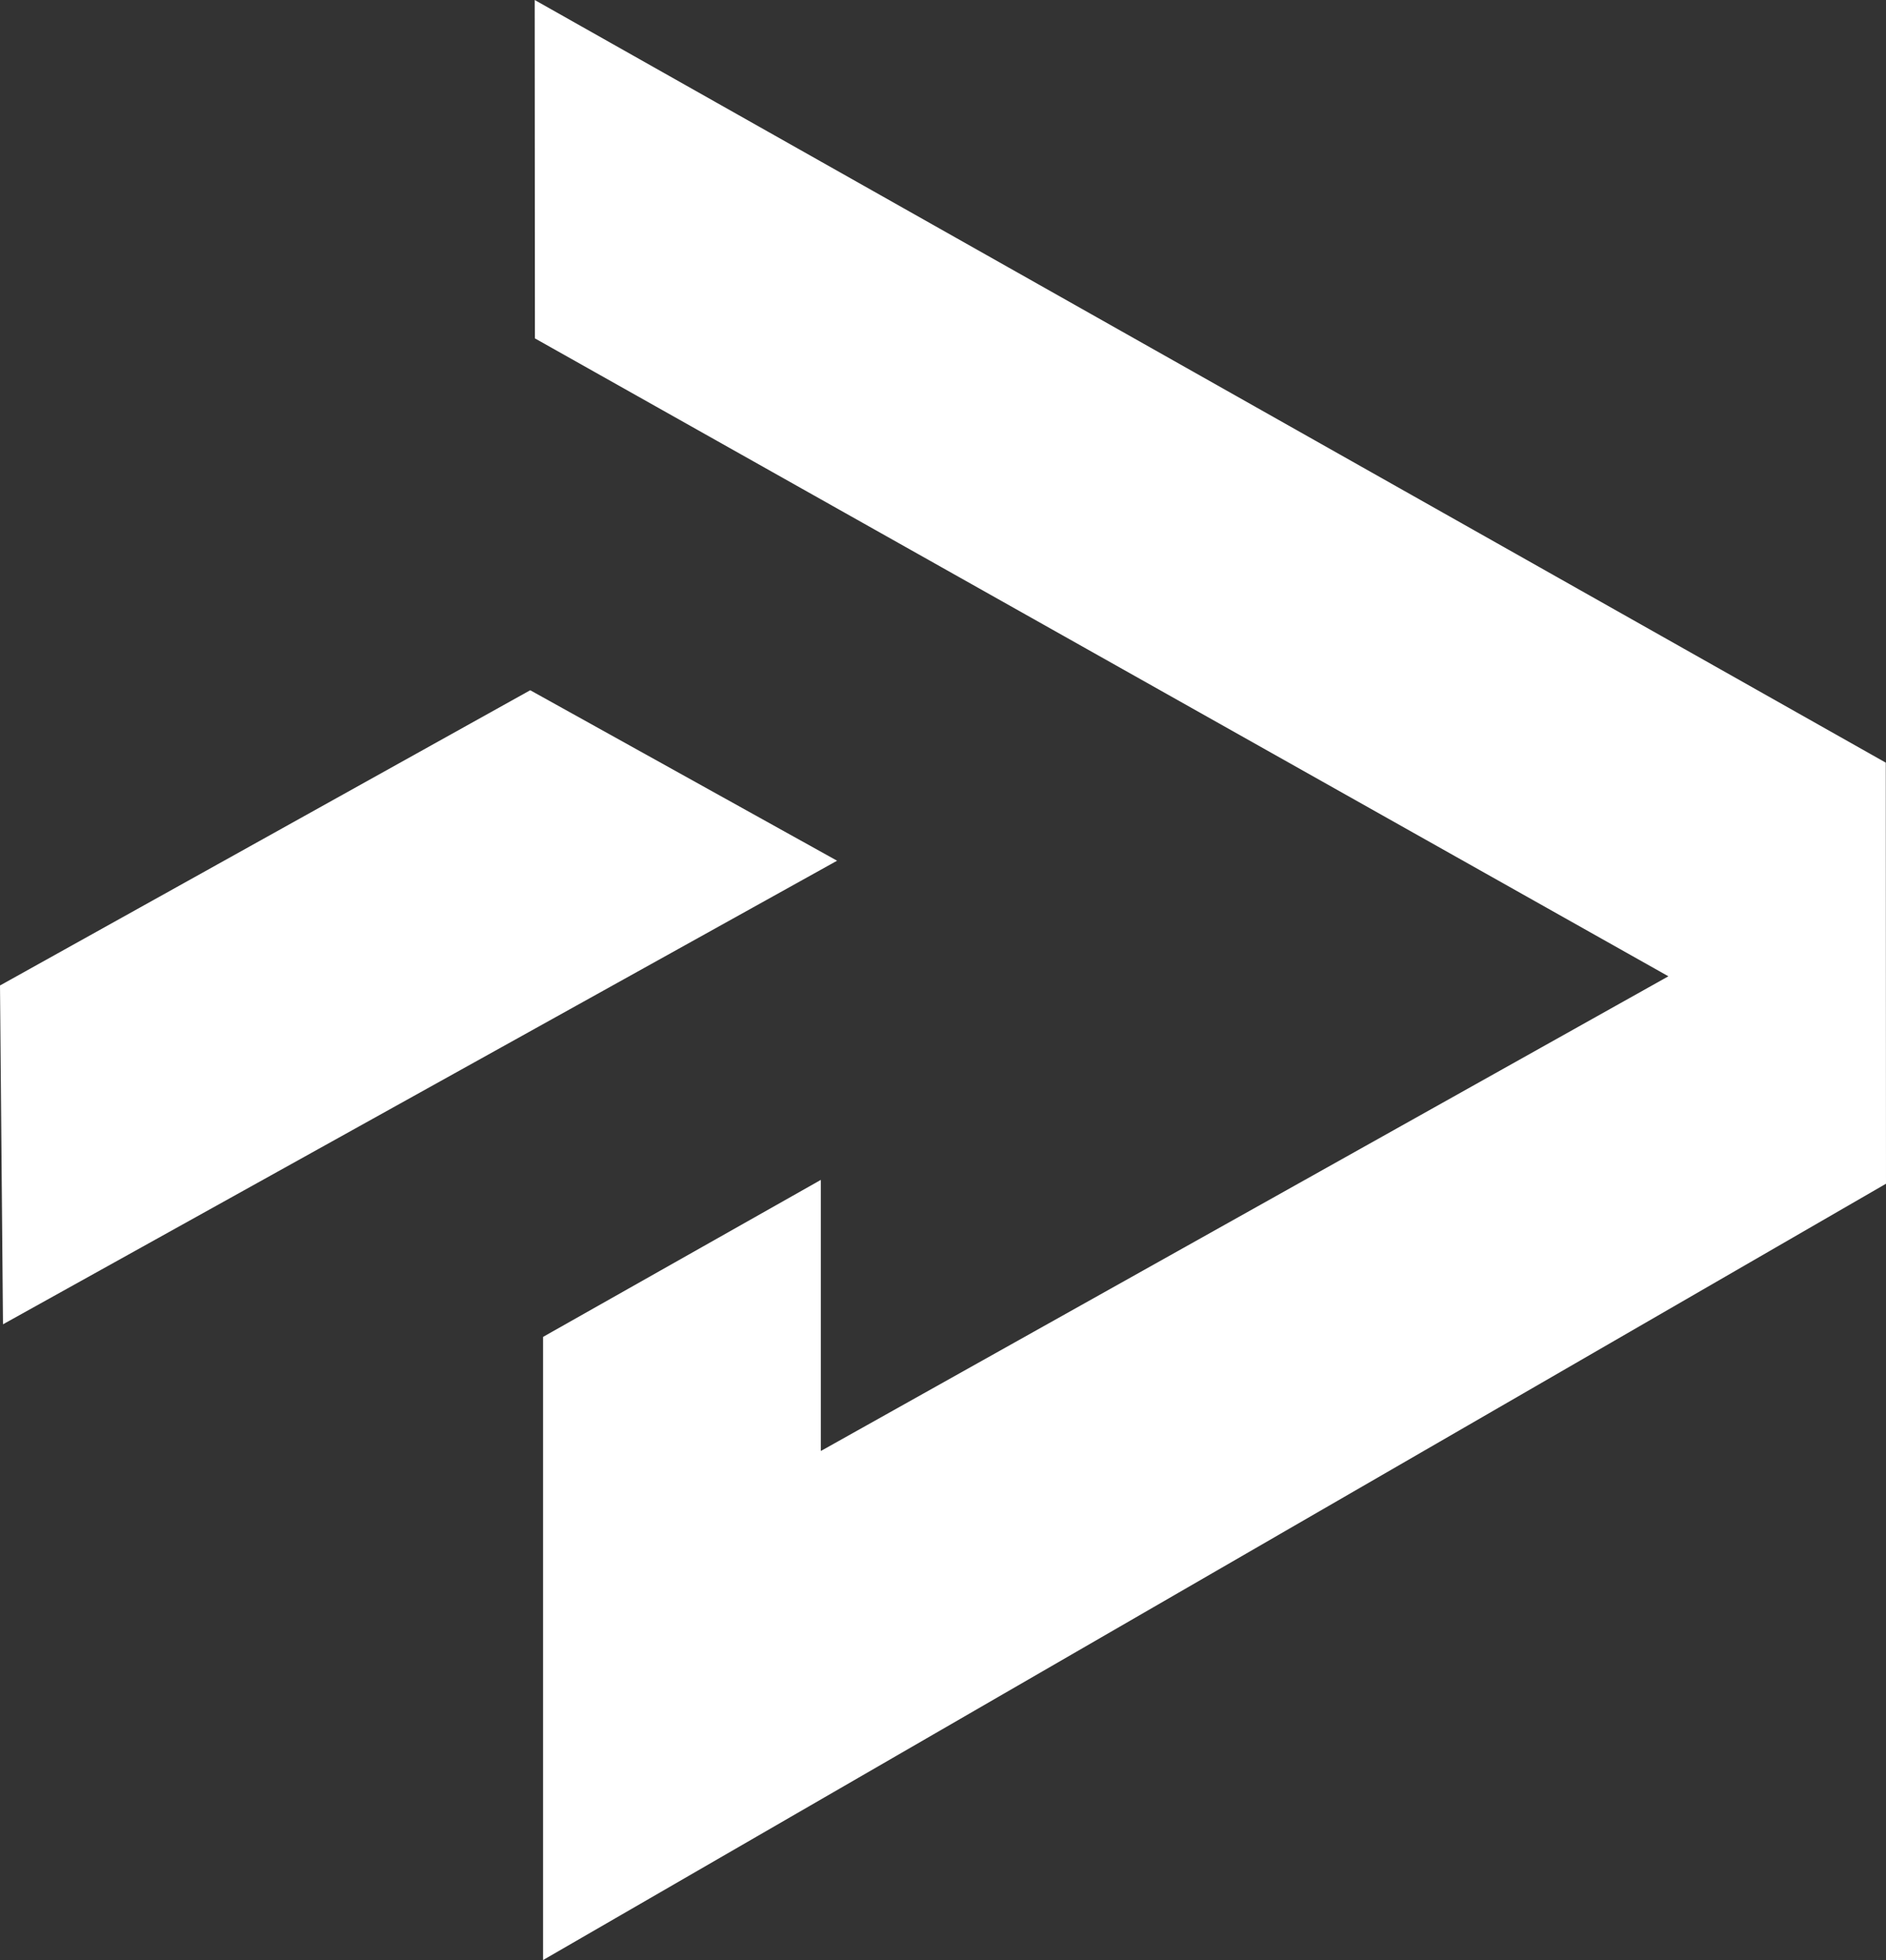 <?xml version="1.0" encoding="UTF-8"?>
<svg id="Ebene_1" data-name="Ebene 1" xmlns="http://www.w3.org/2000/svg" viewBox="0 0 88.32 91.75">
  <rect x="0" y="0" width="88.32" height="91.75" fill="#333333" stroke="none"/>
  <defs>
    <style>
      .cls-1 {
        fill: #fff;
        stroke-width: 0px;
      }
    </style>
  </defs>
  <polygon class="cls-1" points="25.05 15.84 78.13 45.7 38.44 67.92 38.44 55.23 25.43 62.58 25.43 91.75 88.32 55.41 88.31 35.7 25.04 0 25.05 15.84"/>
  <polygon class="cls-1" points="0 46.13 .14 61.99 39.2 40.29 24.83 32.31 0 46.13"/>
</svg>